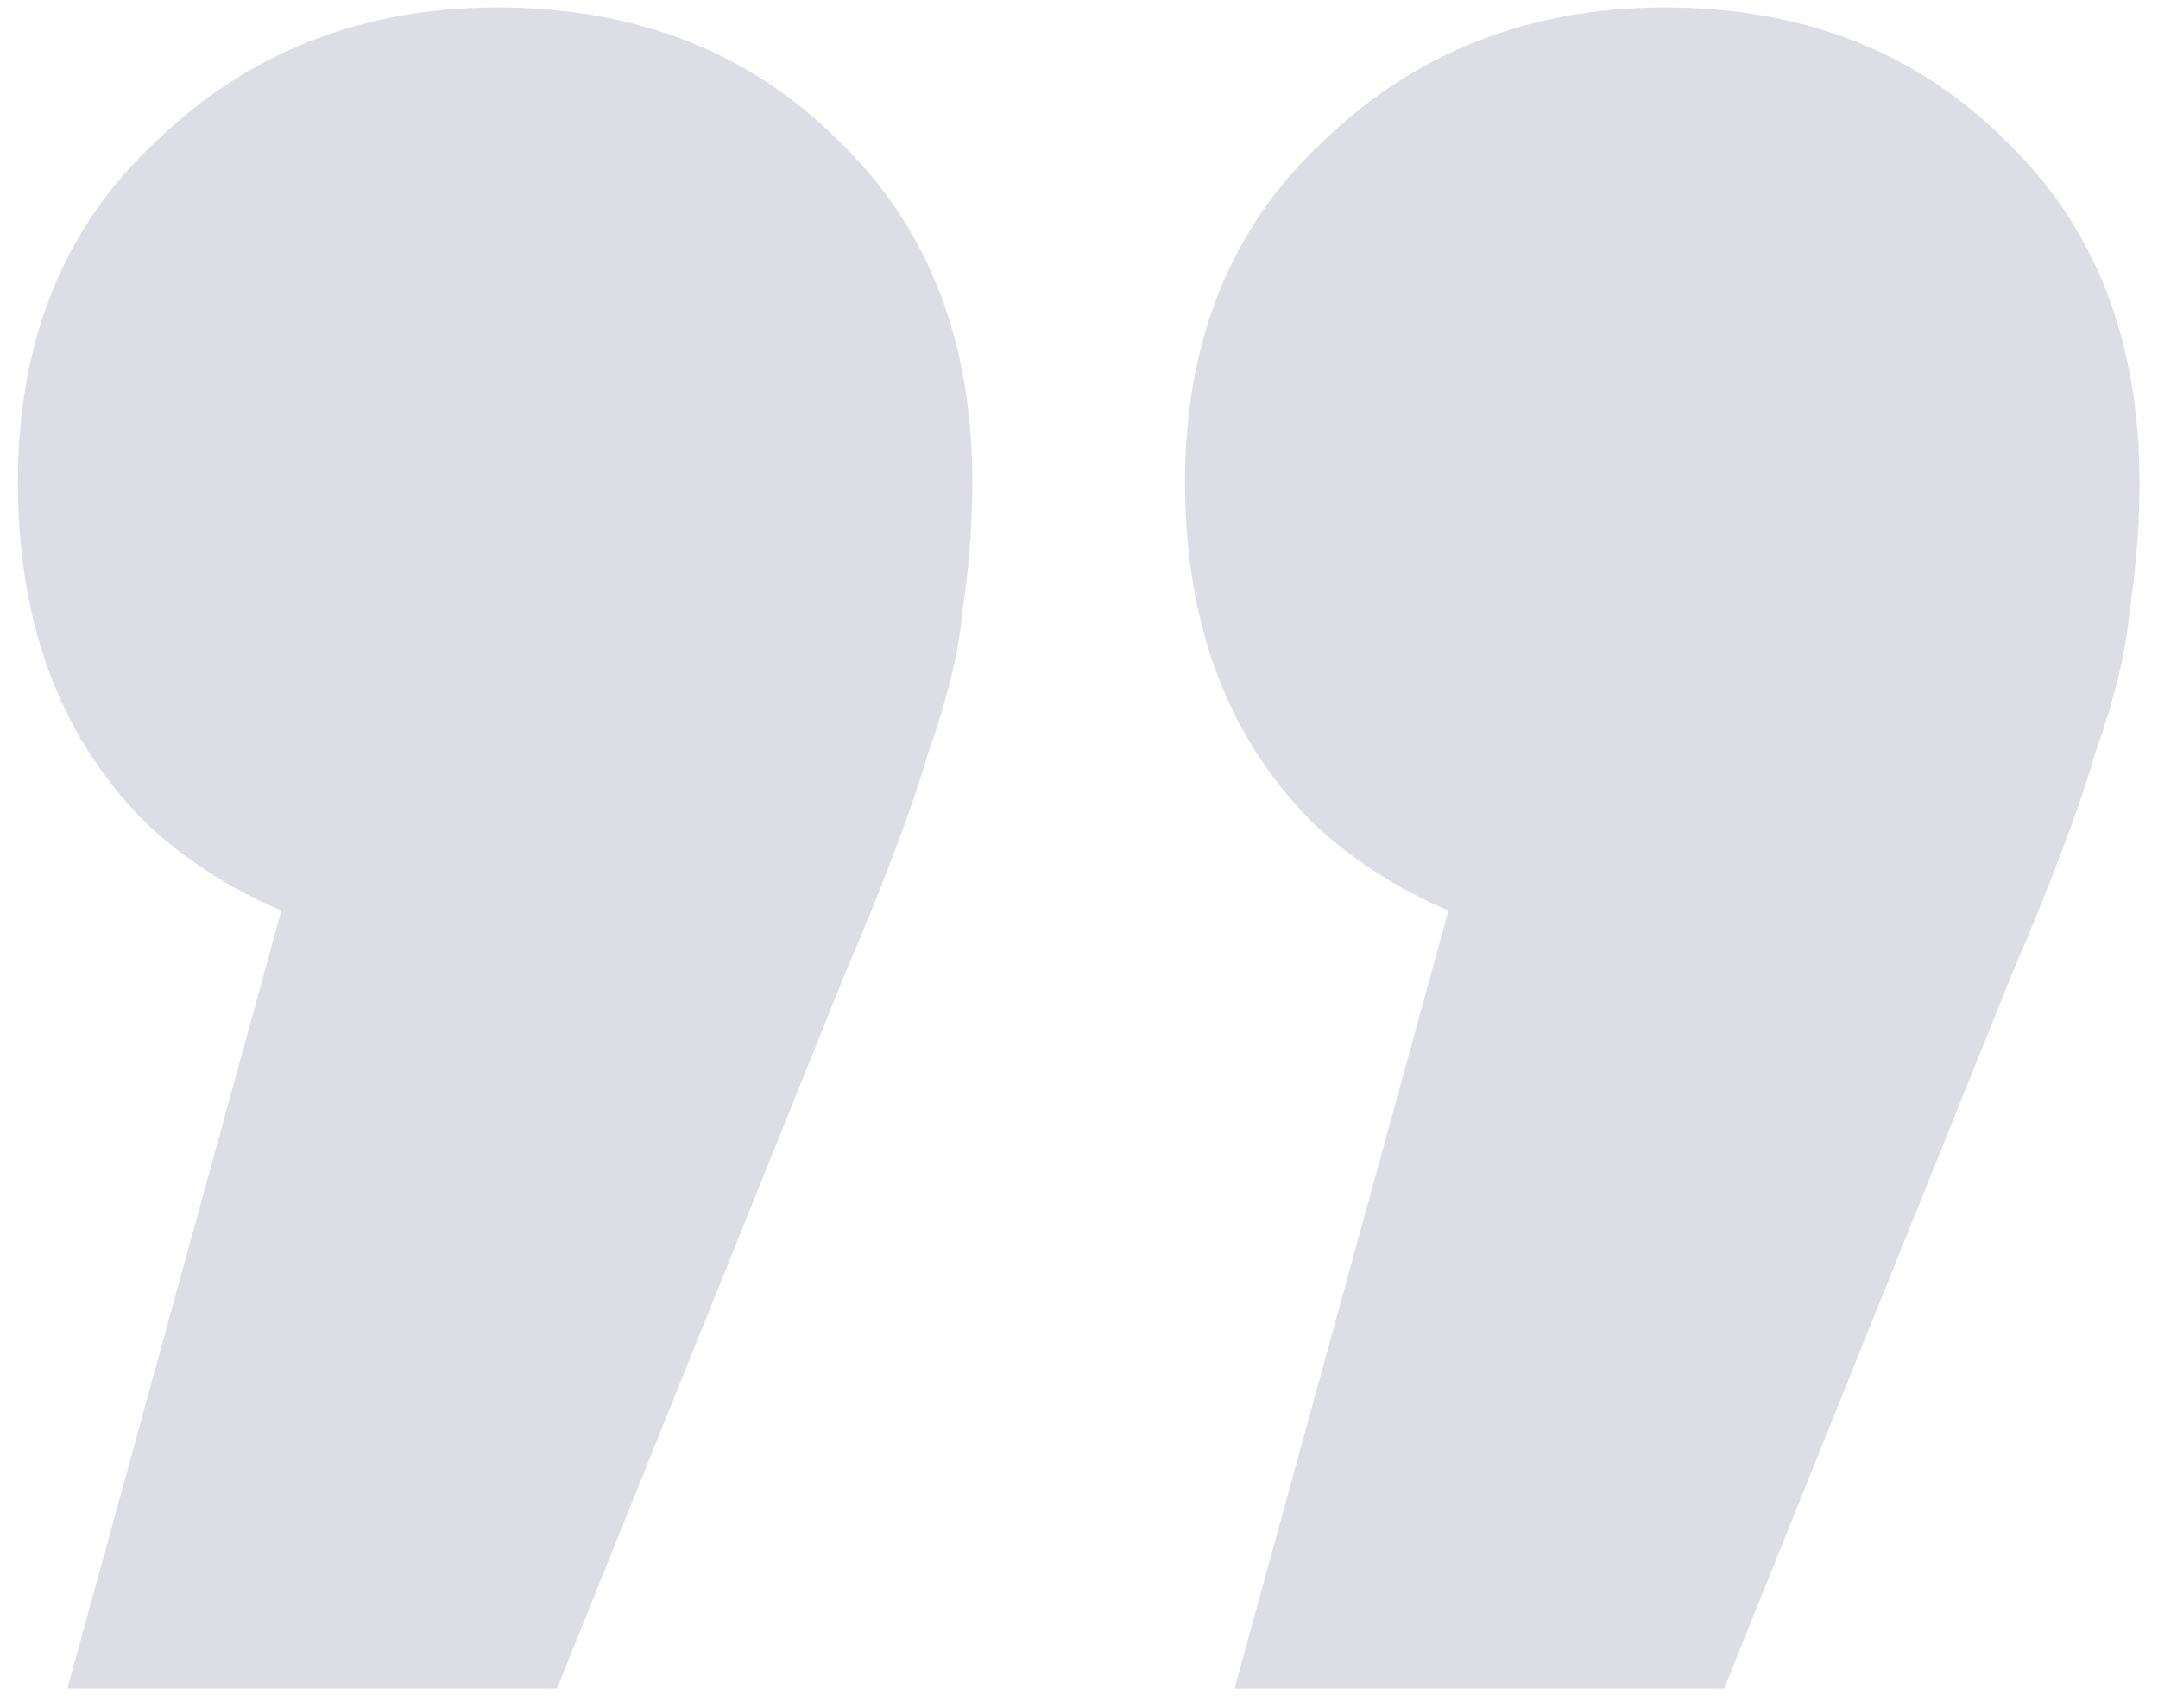 <svg width="72" height="57" viewBox="0 0 72 57" fill="none" xmlns="http://www.w3.org/2000/svg">
<path d="M2.247 56.35L13.137 16.75L16.767 31.765C12.037 31.765 8.132 30.39 5.052 27.64C2.082 24.78 0.597 20.93 0.597 16.09C0.597 11.36 2.137 7.565 5.217 4.705C8.297 1.735 12.092 0.25 16.602 0.25C21.222 0.25 25.017 1.735 27.987 4.705C30.957 7.565 32.442 11.36 32.442 16.09C32.442 17.52 32.332 18.95 32.112 20.38C32.002 21.7 31.617 23.295 30.957 25.165C30.407 27.035 29.472 29.51 28.152 32.59L18.582 56.35H2.247ZM41.187 56.35L52.077 16.75L55.707 31.765C50.977 31.765 47.072 30.39 43.992 27.64C41.022 24.78 39.537 20.93 39.537 16.09C39.537 11.36 41.077 7.565 44.157 4.705C47.237 1.735 51.032 0.25 55.542 0.25C60.162 0.25 63.957 1.735 66.927 4.705C69.897 7.565 71.382 11.36 71.382 16.09C71.382 17.52 71.272 18.95 71.052 20.38C70.942 21.7 70.557 23.295 69.897 25.165C69.347 27.035 68.412 29.51 67.092 32.59L57.522 56.35H41.187Z" fill="#1C2052" fill-opacity="0.15"/>
</svg>
